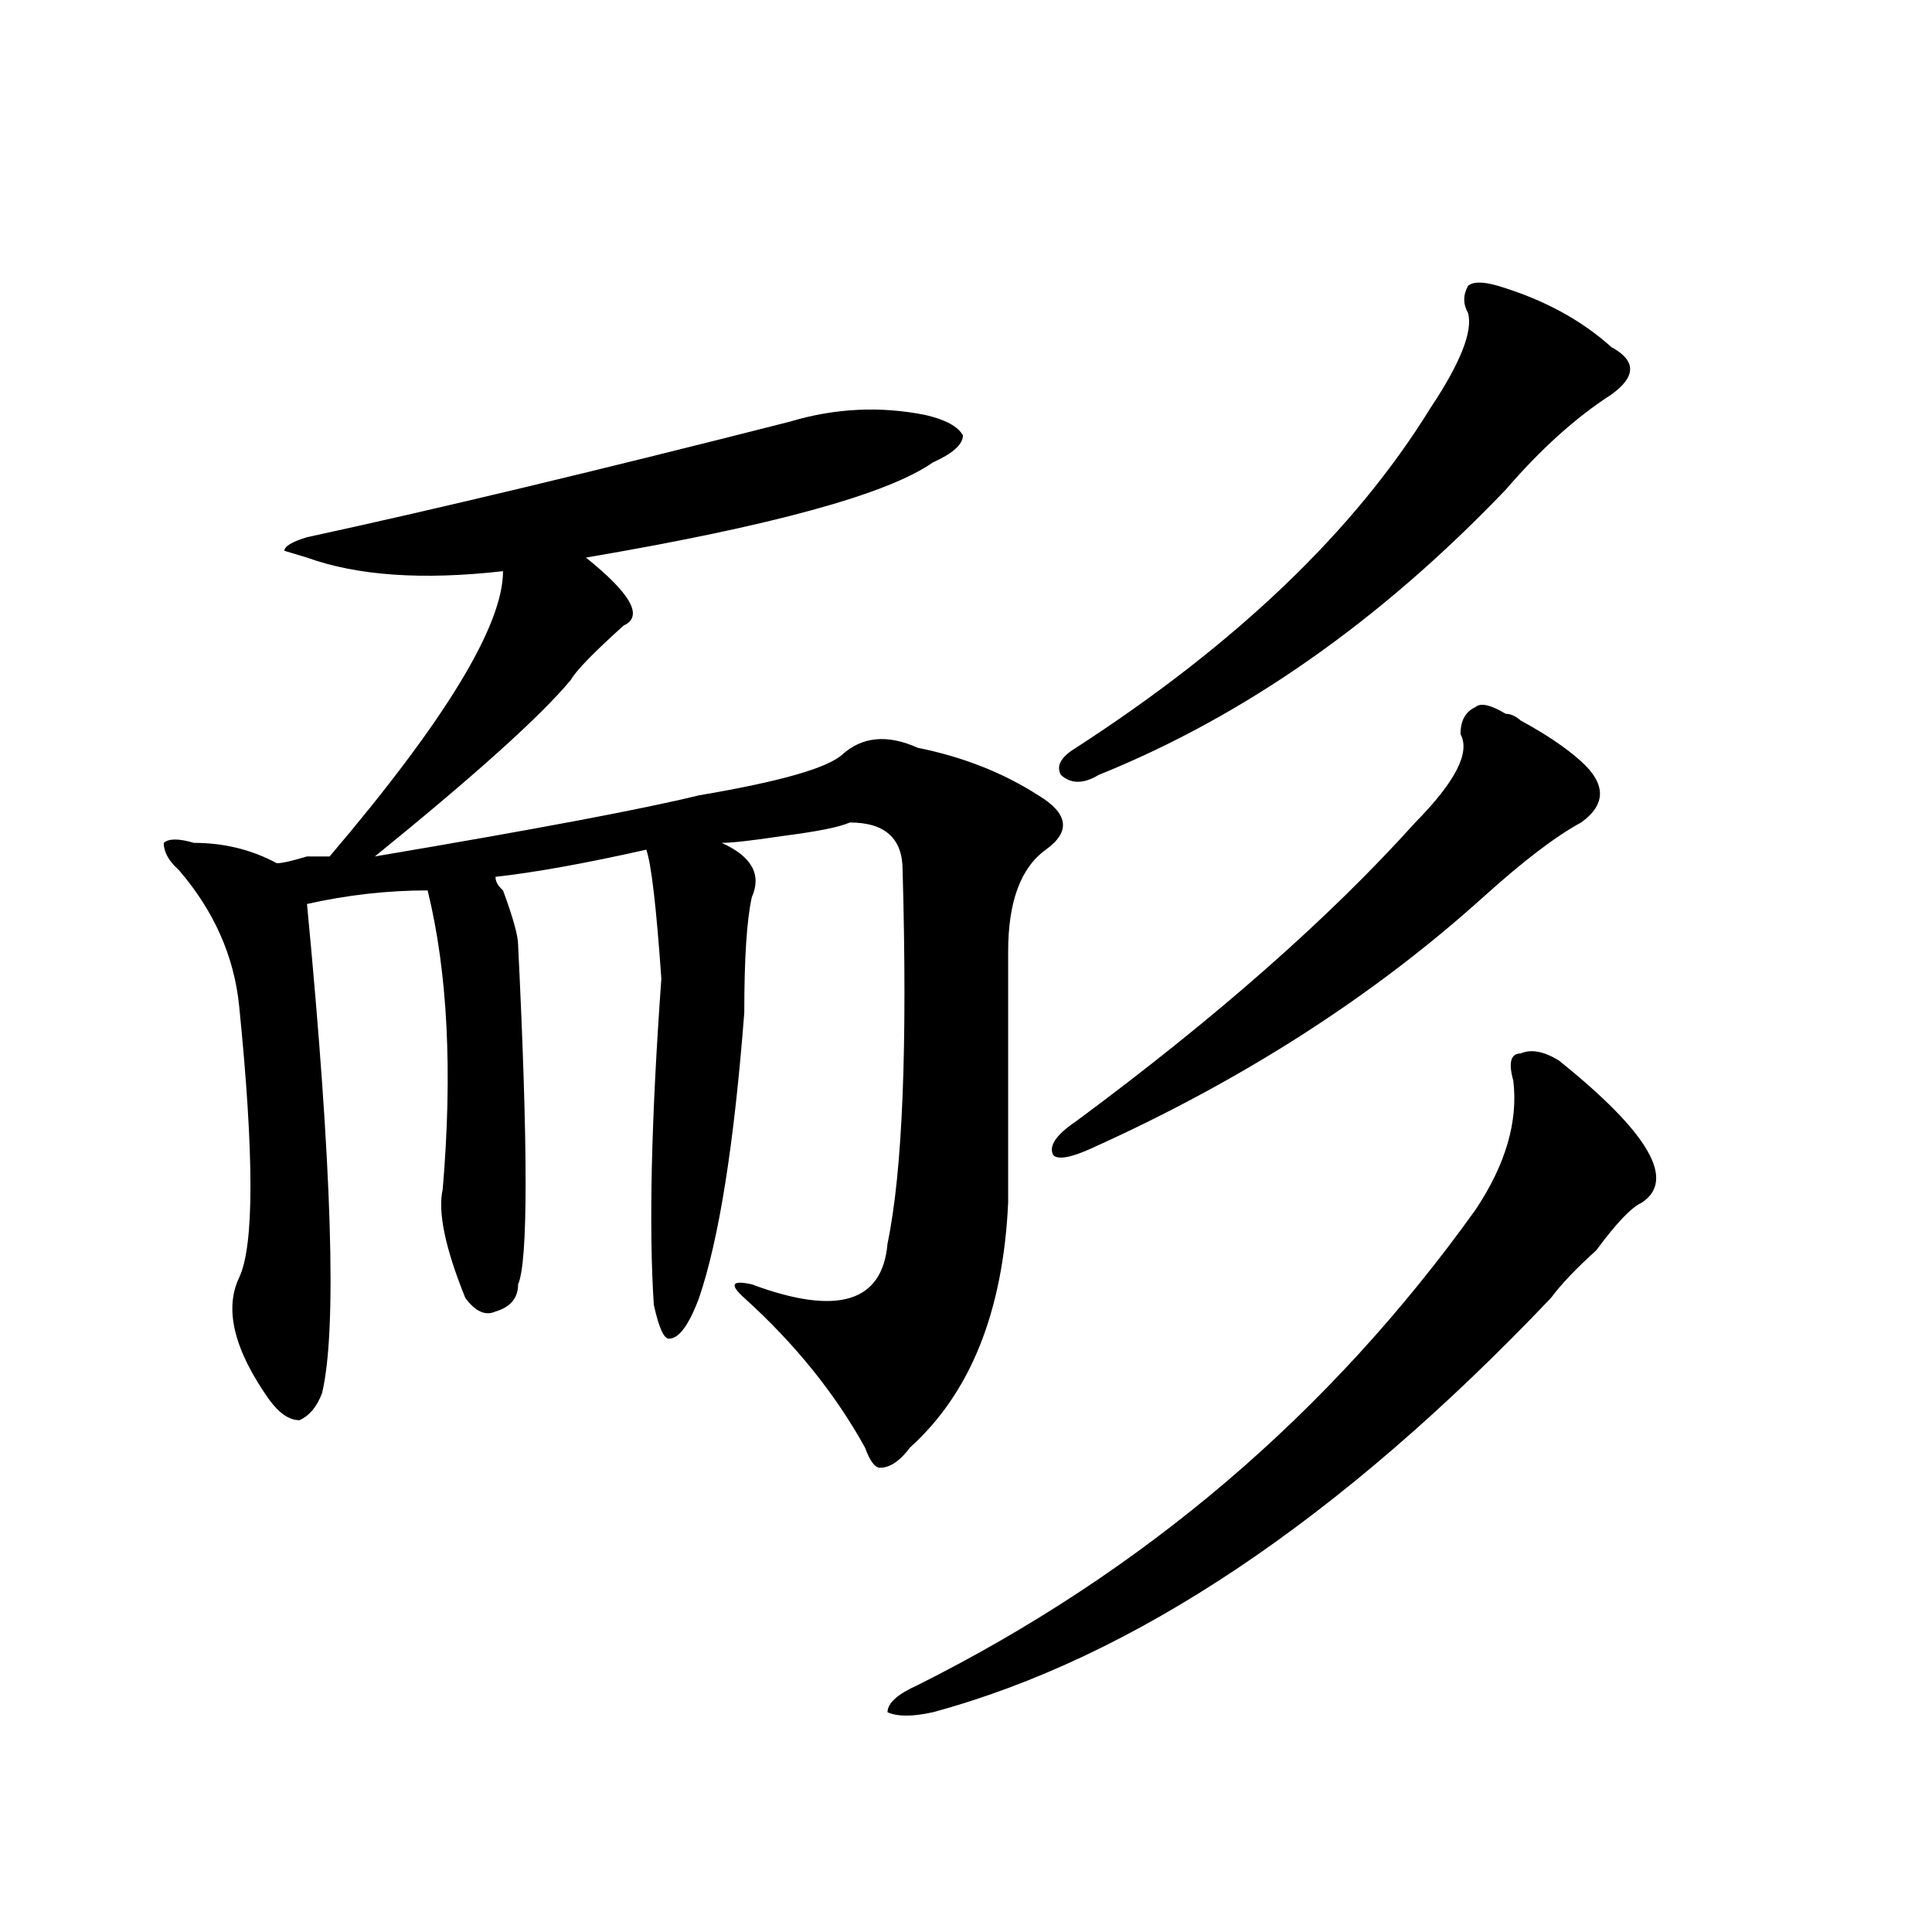 <?xml version="1.0" encoding="utf-8"?>
<!-- Generator: Adobe Illustrator 16.0.0, SVG Export Plug-In . SVG Version: 6.00 Build 0)  -->
<!DOCTYPE svg PUBLIC "-//W3C//DTD SVG 1.1//EN" "http://www.w3.org/Graphics/SVG/1.1/DTD/svg11.dtd">
<svg version="1.1" id="图层_1" xmlns="http://www.w3.org/2000/svg" xmlns:xlink="http://www.w3.org/1999/xlink" x="0px" y="0px"
	 width="1000px" height="1000px" viewBox="0 0 1000 1000" enable-background="new 0 0 1000 1000" xml:space="preserve">
<path d="M408.648,218.297c23.414-7.031,46.828-8.185,70.242-3.516c10.365,2.362,16.89,5.878,19.512,10.547
	c0,4.724-5.244,9.394-15.609,14.063c-23.414,16.425-83.291,32.849-179.508,49.219c23.414,18.786,29.877,30.487,19.512,35.156
	c-15.609,14.063-24.755,23.456-27.316,28.125c-15.609,18.786-49.45,49.219-101.461,91.406
	c83.229-14.063,139.143-24.609,167.801-31.641c41.584-7.031,66.34-14.063,74.145-21.094c10.365-9.339,23.414-10.547,39.023-3.516
	c23.414,4.724,44.206,12.909,62.438,24.609c15.609,9.394,16.89,18.786,3.902,28.125c-13.049,9.394-19.512,26.972-19.512,52.734
	c0,35.156,0,78.552,0,130.078c-2.622,56.25-19.512,98.438-50.73,126.563c-5.244,7.031-10.427,10.547-15.609,10.547
	c-2.622,0-5.244-3.516-7.805-10.547c-15.609-28.125-36.463-53.888-62.438-77.344c-7.805-7.031-6.524-9.339,3.902-7.031
	c44.206,16.425,67.62,9.394,70.242-21.094c7.805-37.464,10.365-101.953,7.805-193.359c0-16.37-9.146-24.609-27.316-24.609
	c-5.244,2.362-16.951,4.724-35.121,7.031c-15.609,2.362-26.036,3.516-31.219,3.516c15.609,7.031,20.792,16.425,15.609,28.125
	c-2.622,11.755-3.902,31.641-3.902,59.766c-5.244,68.005-13.049,117.224-23.414,147.656c-5.244,14.063-10.427,21.094-15.609,21.094
	c-2.622,0-5.244-5.823-7.805-17.578c-2.622-39.825-1.342-96.075,3.902-168.75c-2.622-37.464-5.244-59.766-7.805-66.797
	c-31.219,7.031-57.255,11.755-78.047,14.063c0,2.362,1.28,4.724,3.902,7.031c5.183,14.063,7.805,23.456,7.805,28.125
	c5.183,105.469,5.183,164.081,0,175.781c0,7.031-3.902,11.755-11.707,14.063c-5.243,2.362-10.427,0-15.609-7.031
	c-10.427-25.763-14.329-44.495-11.707-56.25c5.183-60.919,2.562-112.5-7.805-154.688c-20.853,0-41.646,2.362-62.438,7.031
	c12.987,135.956,15.609,220.331,7.805,253.125c-2.622,7.031-6.524,11.755-11.707,14.063c-5.243,0-10.427-3.516-15.609-10.547
	c-18.231-25.763-23.414-46.856-15.609-63.281c7.805-16.37,7.805-63.281,0-140.625c-2.622-25.763-13.048-49.219-31.219-70.313
	c-5.243-4.669-7.805-9.339-7.805-14.063c2.562-2.308,7.805-2.308,15.609,0c15.609,0,29.878,3.516,42.926,10.547
	c2.562,0,7.805-1.153,15.609-3.516h11.707c59.815-70.313,89.754-119.531,89.754-147.656c-41.646,4.724-75.485,2.362-101.461-7.031
	l-11.707-3.516c0-2.308,3.902-4.669,11.707-7.031C223.897,264,307.188,244.114,408.648,218.297z M806.688,548.766
	c46.828,37.519,61.096,62.128,42.926,73.828c-5.244,2.362-13.049,10.547-23.414,24.609c-10.427,9.394-18.231,17.578-23.414,24.609
	C693.52,786.675,586.814,858.141,482.793,886.266c-10.427,2.307-18.231,2.307-23.414,0c0-4.725,5.183-9.394,15.609-14.063
	c117.07-58.612,213.287-140.625,288.773-246.094c15.609-23.401,22.072-45.703,19.512-66.797c-2.622-9.339-1.342-14.063,3.902-14.063
	C792.358,542.942,798.883,544.097,806.688,548.766z M779.371,369.469c2.561,0,5.183,1.208,7.805,3.516
	c12.987,7.031,23.414,14.063,31.219,21.094c12.987,11.755,12.987,22.302,0,31.641c-13.049,7.031-29.938,19.94-50.73,38.672
	c-57.255,51.581-124.875,94.922-202.922,130.078c-10.427,4.724-16.951,5.878-19.512,3.516c-2.622-4.669,1.28-10.547,11.707-17.578
	c72.803-53.888,131.338-105.469,175.605-154.688c20.792-21.094,28.597-36.31,23.414-45.703c0-7.031,2.561-11.7,7.805-14.063
	C766.322,363.646,771.566,364.8,779.371,369.469z M775.469,147.984c23.414,7.031,42.926,17.578,58.535,31.641
	c12.987,7.031,12.987,15.271,0,24.609c-18.231,11.755-36.463,28.125-54.633,49.219c-65.06,68.005-135.302,117.224-210.727,147.656
	c-7.805,4.724-14.329,4.724-19.512,0c-2.622-4.669,0-9.339,7.805-14.063c83.229-53.888,144.387-112.5,183.41-175.781
	c15.609-23.401,22.072-39.825,19.512-49.219c-2.622-4.669-2.622-9.339,0-14.063C762.42,145.677,767.664,145.677,775.469,147.984z"/>
</svg>
